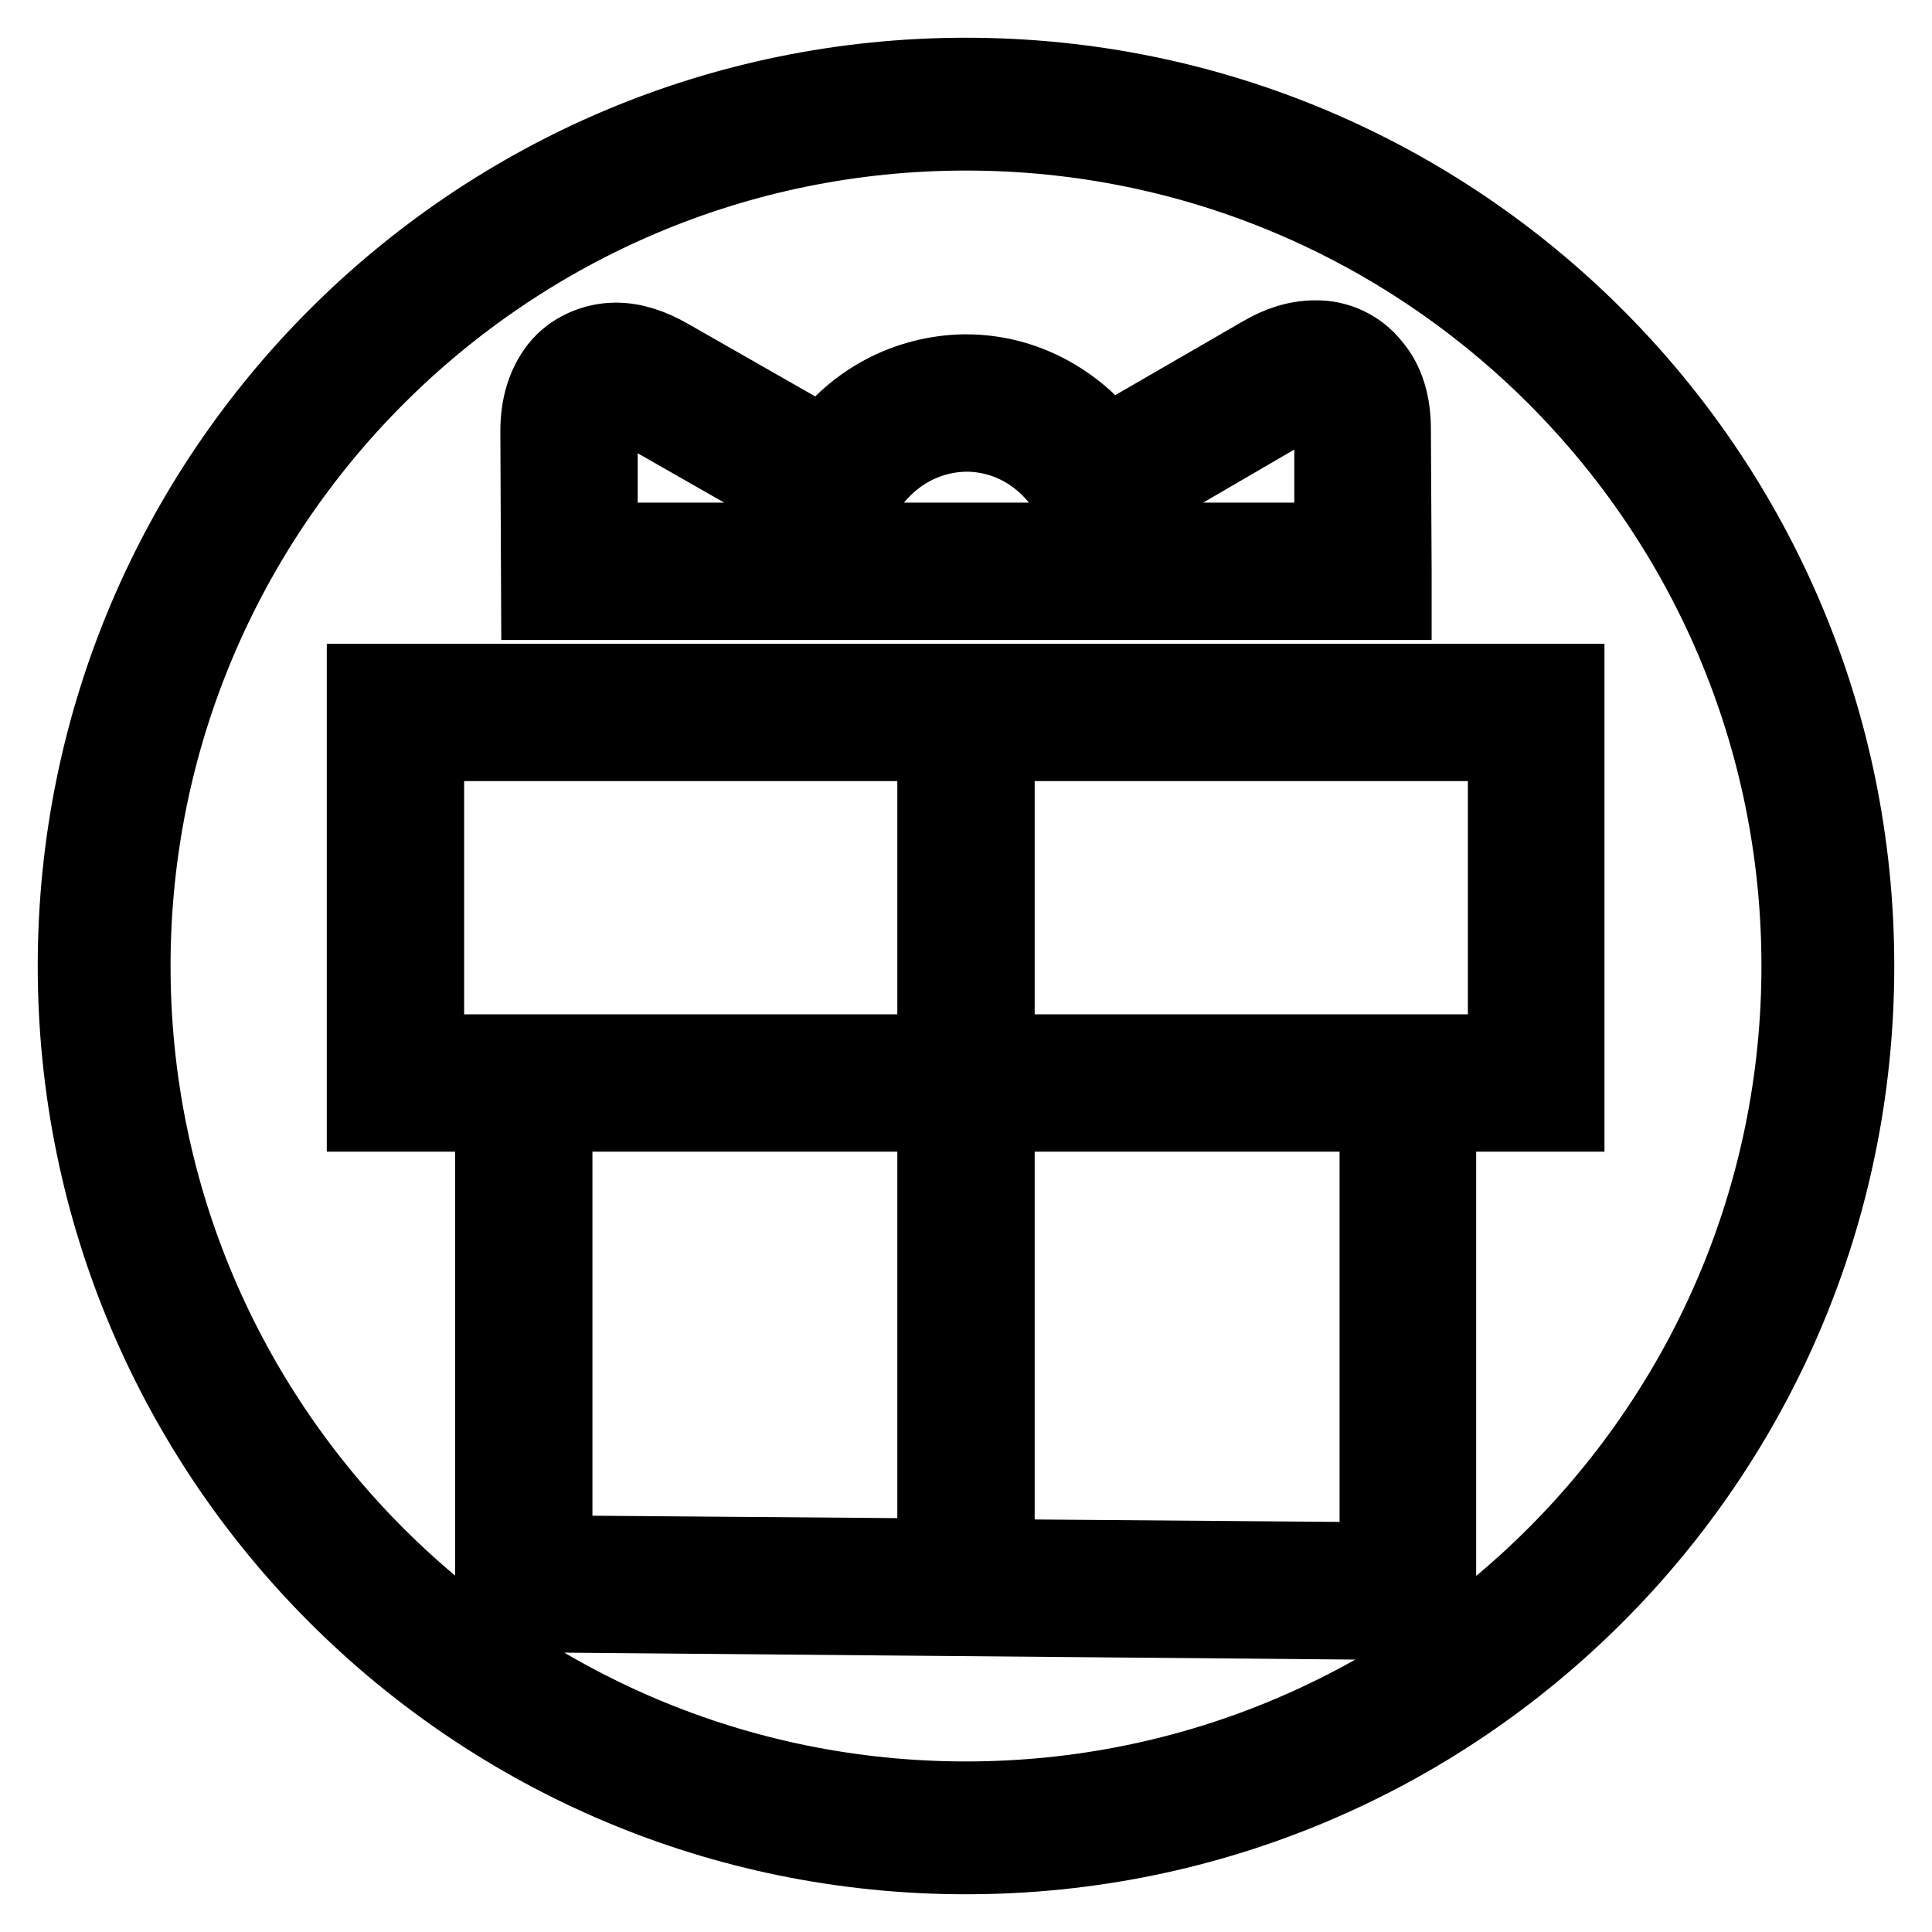 <?xml version="1.0" encoding="utf-8"?>
<!-- Svg Vector Icons : http://www.onlinewebfonts.com/icon -->
<!DOCTYPE svg PUBLIC "-//W3C//DTD SVG 1.1//EN" "http://www.w3.org/Graphics/SVG/1.1/DTD/svg11.dtd">
<svg version="1.1" xmlns="http://www.w3.org/2000/svg" xmlns:xlink="http://www.w3.org/1999/xlink" x="0px" y="0px" viewBox="0 0 256 256" enable-background="new 0 0 256 256" xml:space="preserve">
<g> <path stroke-width="10" fill-opacity="0" stroke="#000000"  d="M184.7,79.8l0-4.1l-0.1-18.9c0-3.2-0.8-6.2-2.7-8.4c-1.8-2.3-4.7-3.7-7.7-3.6c-2.4,0-4.8,0.8-7,2.1 l-20.4,11.8c-4.4-5.6-11.1-9.4-18.8-9.4l0,0H128h0c-0.1,0-0.2,0-0.4,0c-7.6,0.2-14.3,3.9-18.5,9.6L88.6,47.2 c-2.3-1.3-4.6-2.1-7-2.1c-2.9,0-5.9,1.3-7.7,3.6c-1.8,2.3-2.6,5.2-2.6,8.4c0,0,0,0.1,0,0.1l0.1,22.6L184.7,79.8L184.7,79.8z  M81.6,53.3c0.6,0,1.6,0.2,2.9,1L112,70l2-3.7c2.8-5.2,7.9-8.7,14-8.8c0,0,0,0,0,0c6.1,0,11.2,3.5,14,8.6l2,3.7l27.3-15.9 c1.3-0.8,2.3-1,3-1c1.1,0.2,1.8,0.1,2.2,3.9l0,14.8h-97l0-14.6C79.8,53.4,80.5,53.5,81.6,53.3z M48.3,90.3v57.3h17v66.3l125.3,1.1 v-4.1v-63.3h17v-4.1V90.3H48.3z M123.9,206.2l-50.4-0.4v-58.2h50.4V206.2z M123.9,139.4H56.5V98.5h67.4V139.4z M182.5,206.7 l-50.4-0.4v-58.7h50.4V206.7z M199.5,139.4h-67.4V98.5h67.4V139.4z M128,10C62.8,10,10,62.8,10,128c0,65.2,52.8,118,118,118 c65.2,0,118-52.8,118-118C246,62.8,193.2,10,128,10z M128,238.4c-60.9,0-110.4-49.4-110.4-110.4C17.6,67.1,67.1,17.6,128,17.6 c60.9,0,110.4,49.4,110.4,110.4C238.4,188.9,188.9,238.4,128,238.4z"/></g>
</svg>